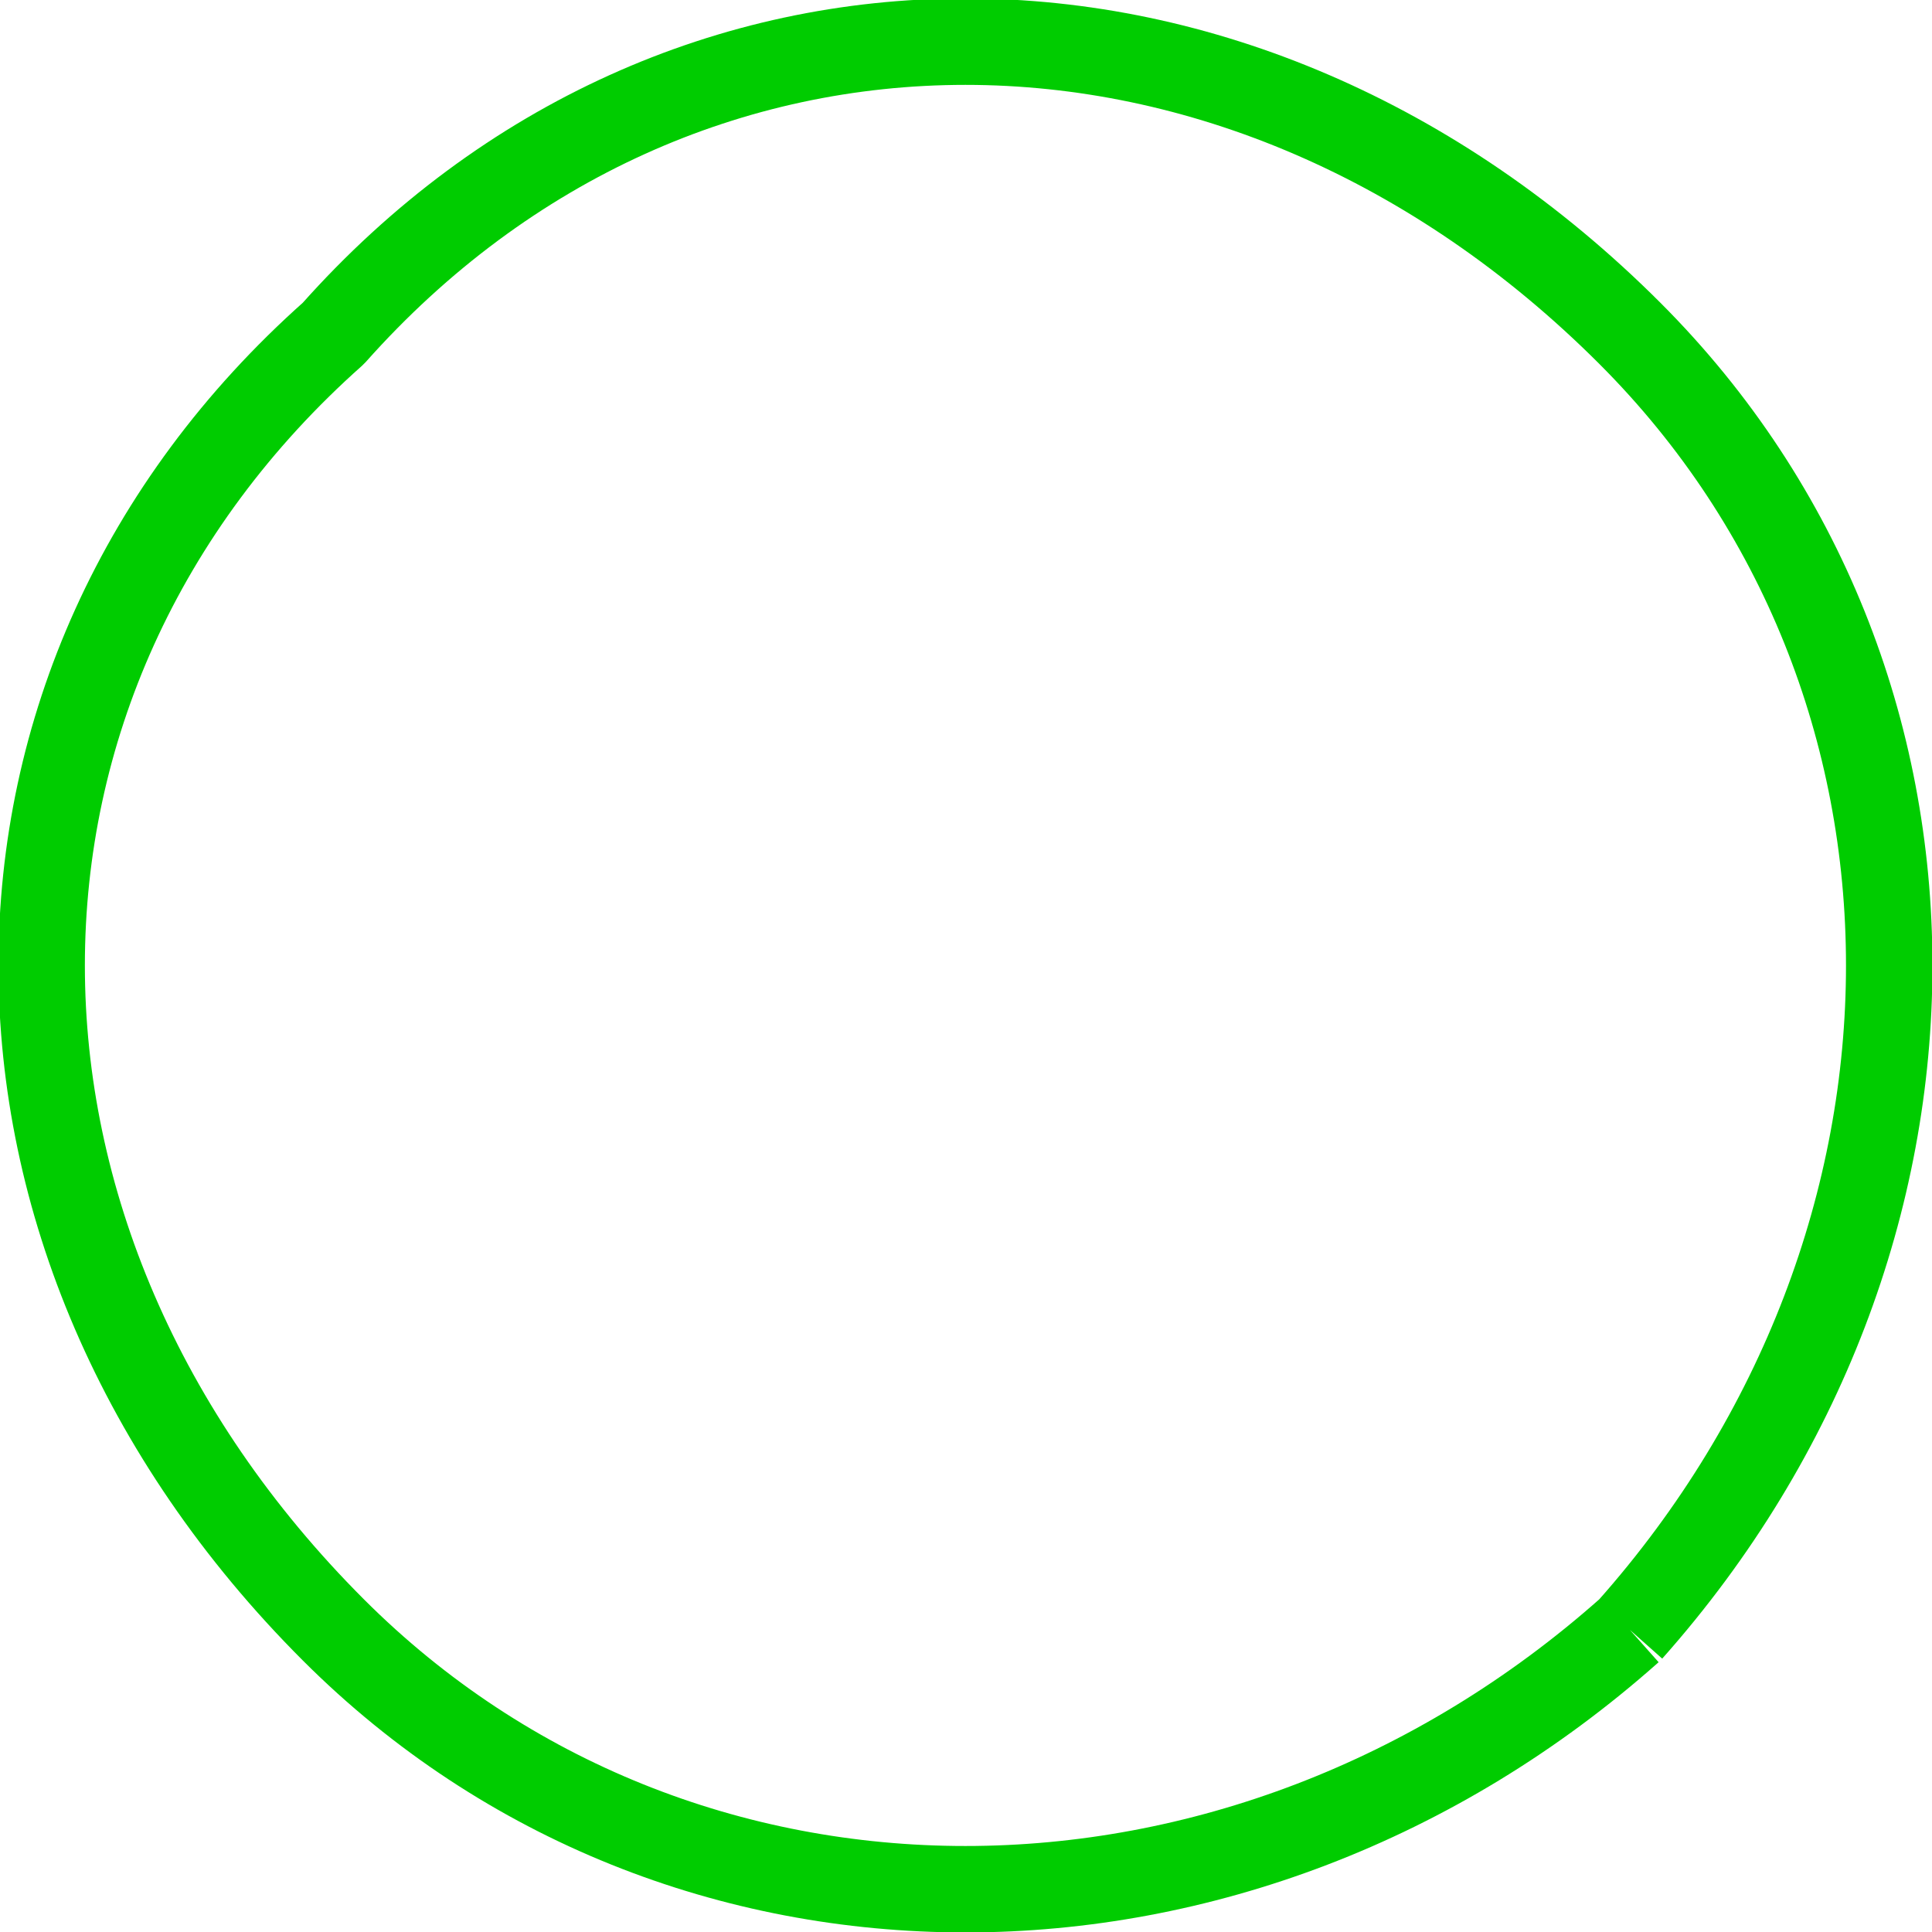 <svg width="44.704" height="44.704" version="1.2" xmlns="http://www.w3.org/2000/svg"><path d="M37.714 37.714c-9 8-22 8-30 0-9-9-9-22 0-30 8-9 21-9 30 0 8 8 8 21 0 30" stroke="#0c0" stroke-width="2" font-family="'Sans Serif'" font-size="12.5" font-weight="400" fill="none" stroke-linejoin="bevel"/></svg>
